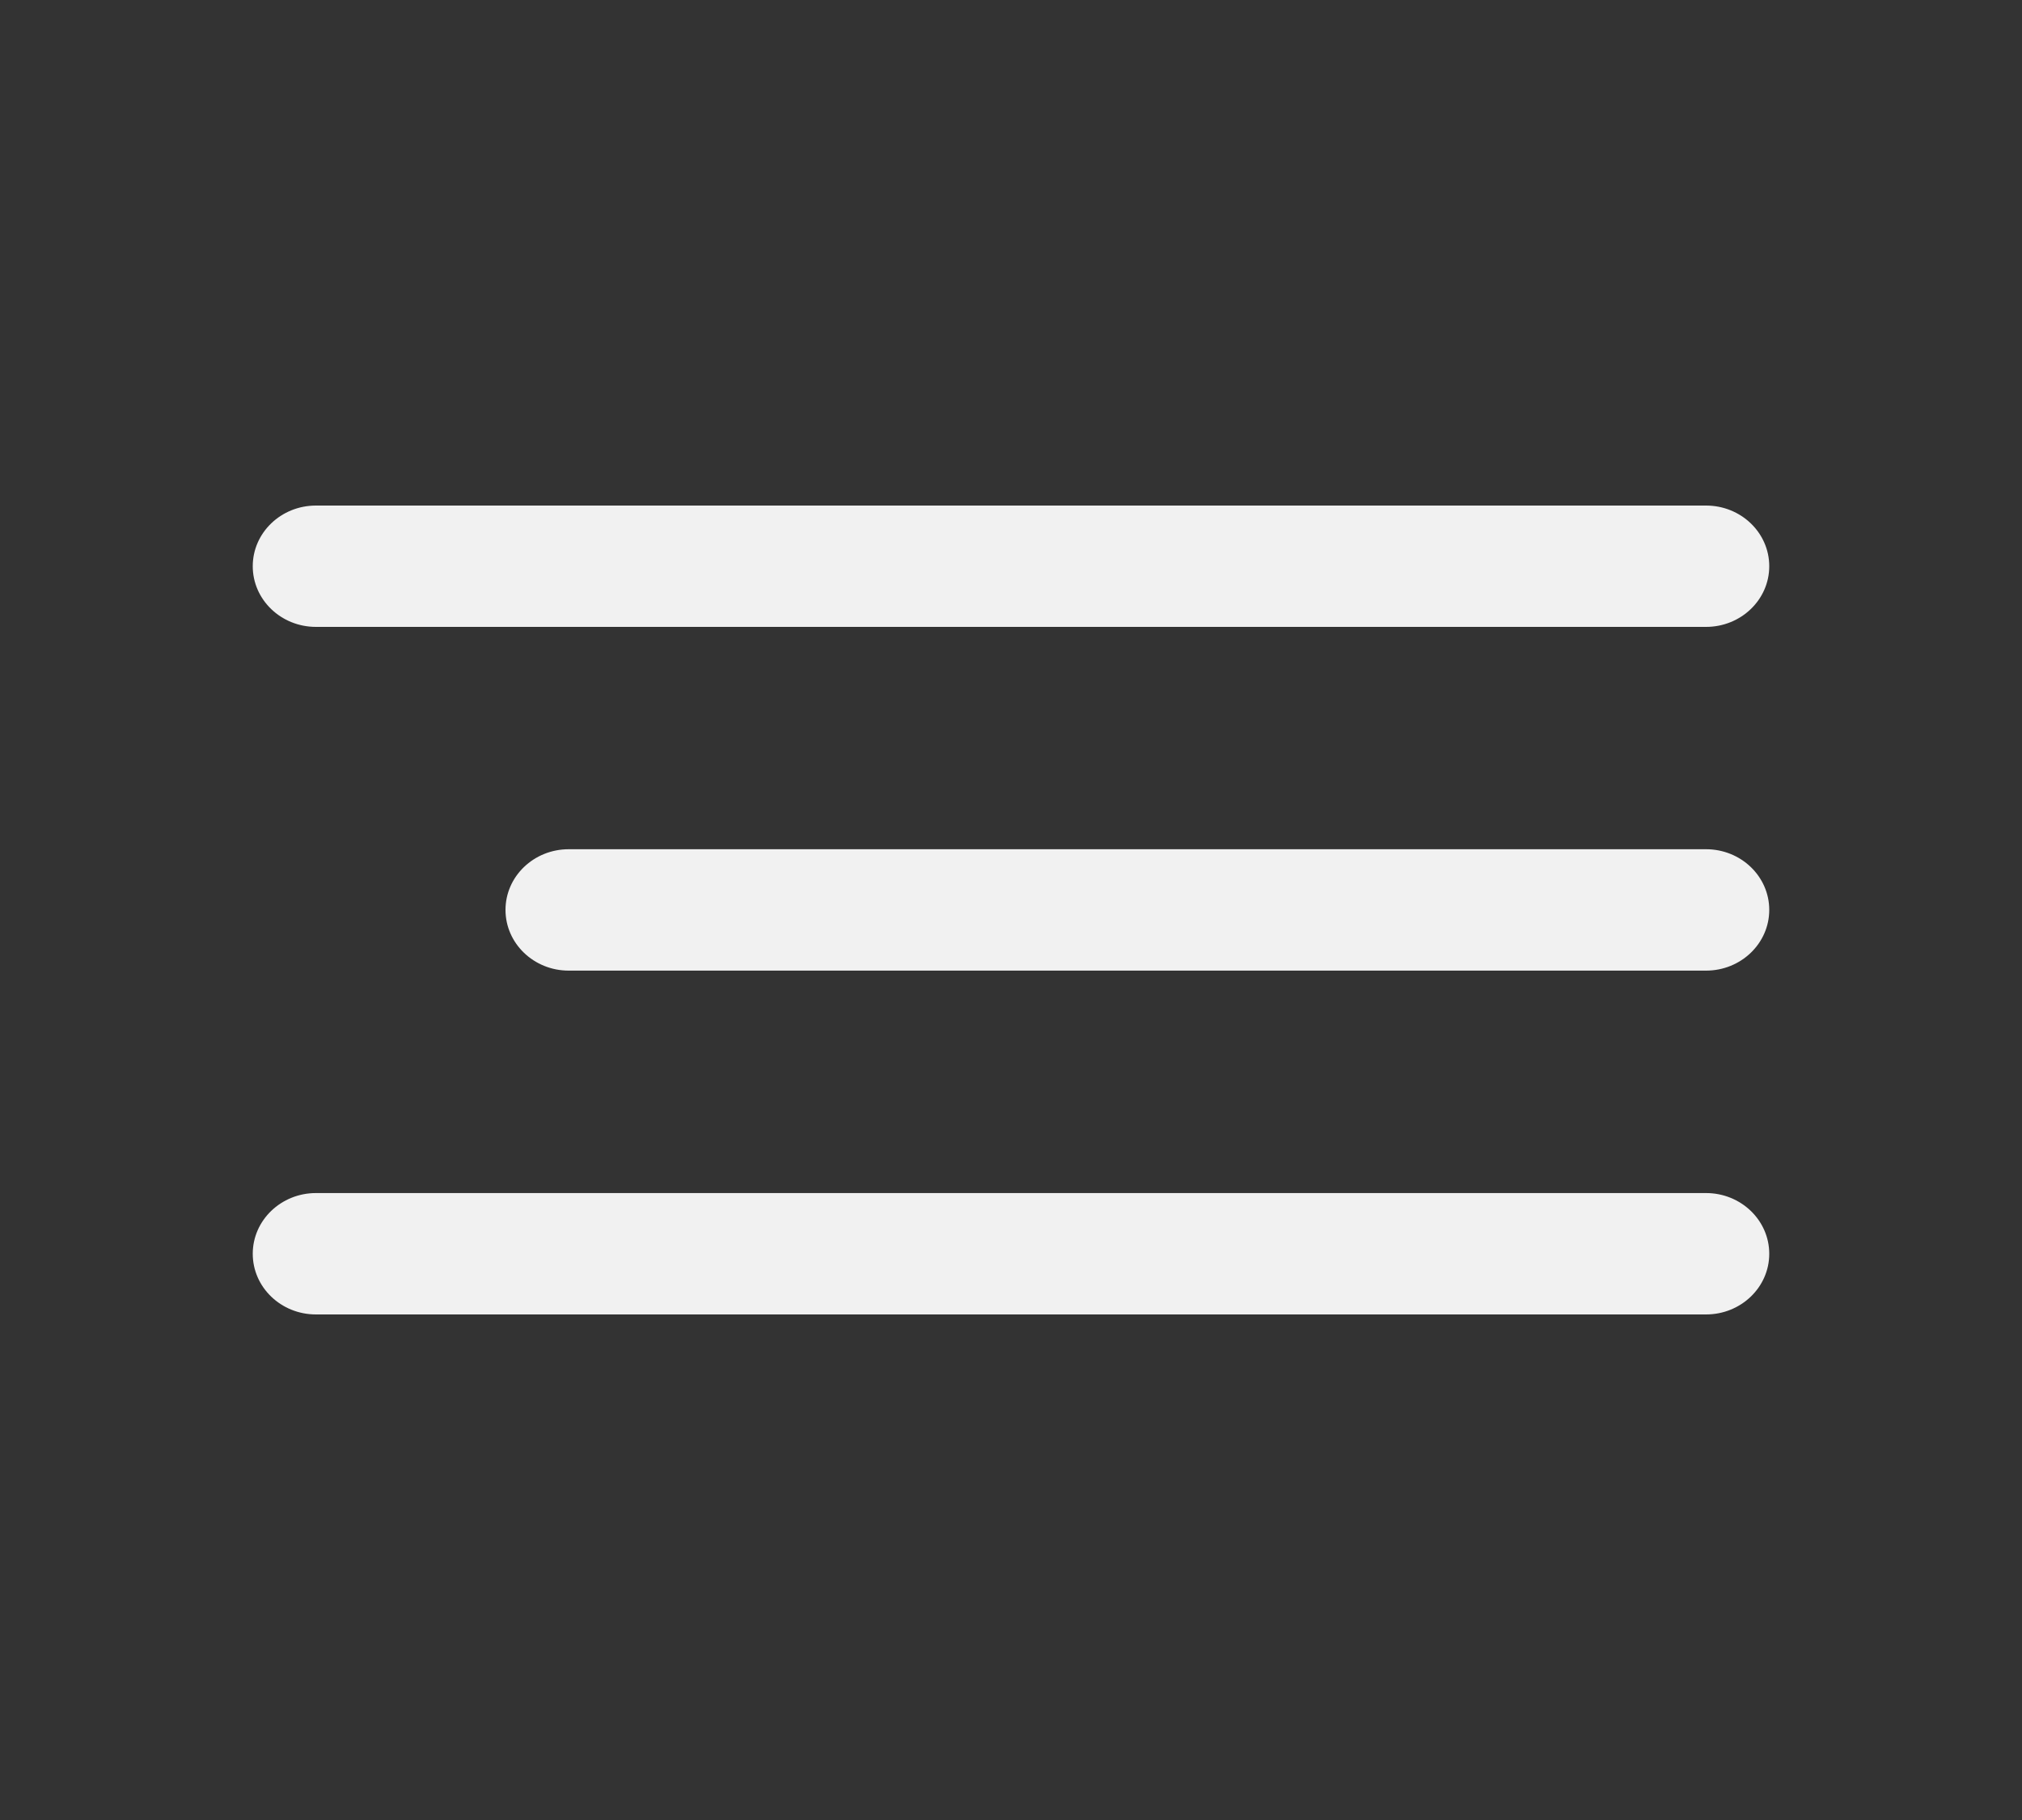 <?xml version="1.0" encoding="UTF-8"?> <svg xmlns="http://www.w3.org/2000/svg" width="40" height="36" viewBox="0 0 40 36" fill="none"><rect x="0" y="0" width="40" height="36" fill="#333333" stroke="none"/><path d="M6.25 26H33.75C34.44 26 35 25.463 35 24.8C35 24.137 34.44 23.599 33.75 23.599H6.25C5.56 23.599 5 24.137 5 24.8C5 25.463 5.56 26 6.25 26Z" fill="#F1F1F1"></path><path d="M11.25 19.199H33.75C34.44 19.199 35 18.661 35 17.998C35 17.335 34.44 16.798 33.75 16.798H11.25C10.56 16.798 10 17.335 10 17.998C10 18.661 10.56 19.199 11.25 19.199Z" fill="#F1F1F1"></path><path d="M6.25 12.4H33.75C34.44 12.4 35 11.863 35 11.2C35 10.537 34.44 10 33.75 10H6.25C5.56 10 5 10.537 5 11.2C5 11.863 5.56 12.4 6.25 12.4Z" fill="#F1F1F1"></path></svg> 